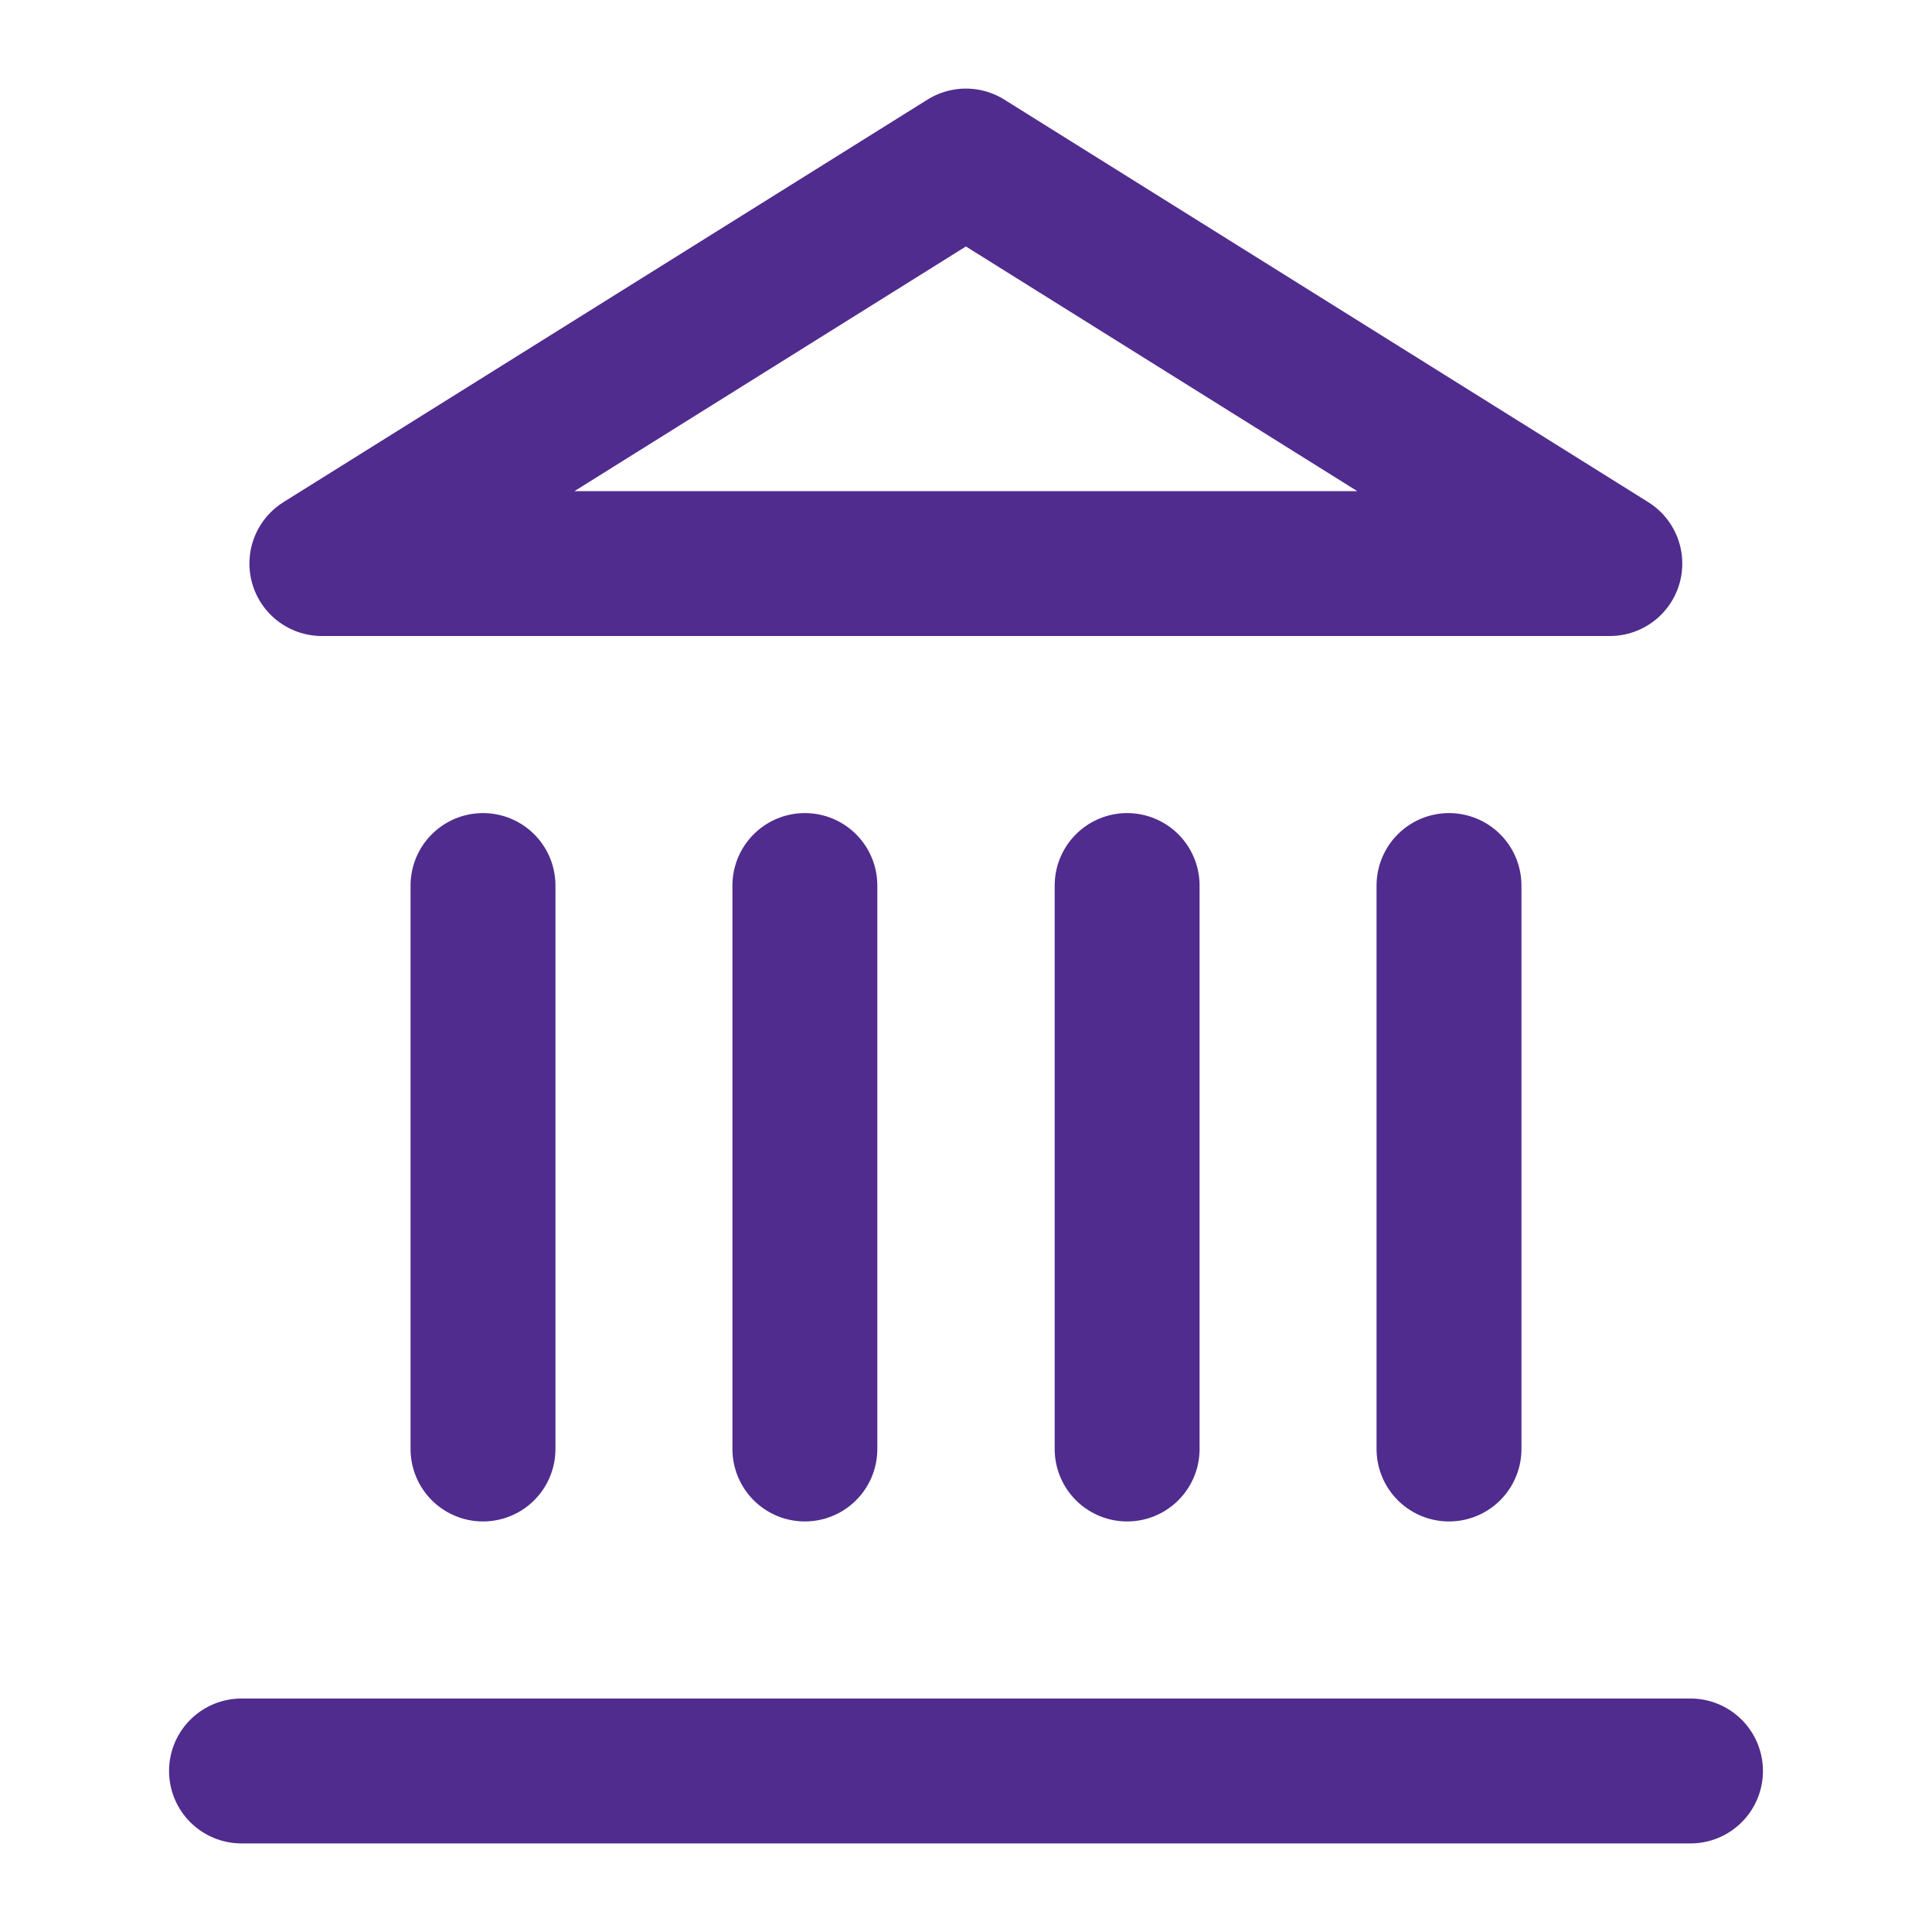 <svg width="20" height="20" viewBox="0 0 20 20" fill="none" xmlns="http://www.w3.org/2000/svg">
<g id="landmark">
<path id="Vector" d="M2.5 18.333H17.5" stroke="#502C8E" stroke-width="1.5" stroke-linecap="round" stroke-linejoin="round"></path>
<path id="Vector_2" d="M5 15V9.167" stroke="#502C8E" stroke-width="1.5" stroke-linecap="round" stroke-linejoin="round"></path>
<path id="Vector_3" d="M8.332 15V9.167" stroke="#502C8E" stroke-width="1.5" stroke-linecap="round" stroke-linejoin="round"></path>
<path id="Vector_4" d="M11.668 15V9.167" stroke="#502C8E" stroke-width="1.5" stroke-linecap="round" stroke-linejoin="round"></path>
<path id="Vector_5" d="M15 15V9.167" stroke="#502C8E" stroke-width="1.5" stroke-linecap="round" stroke-linejoin="round"></path>
<path id="Vector_6" d="M9.999 1.667L16.665 5.834H3.332L9.999 1.667Z" stroke="#502C8E" stroke-width="1.5" stroke-linecap="round" stroke-linejoin="round"></path>
</g>
</svg>

